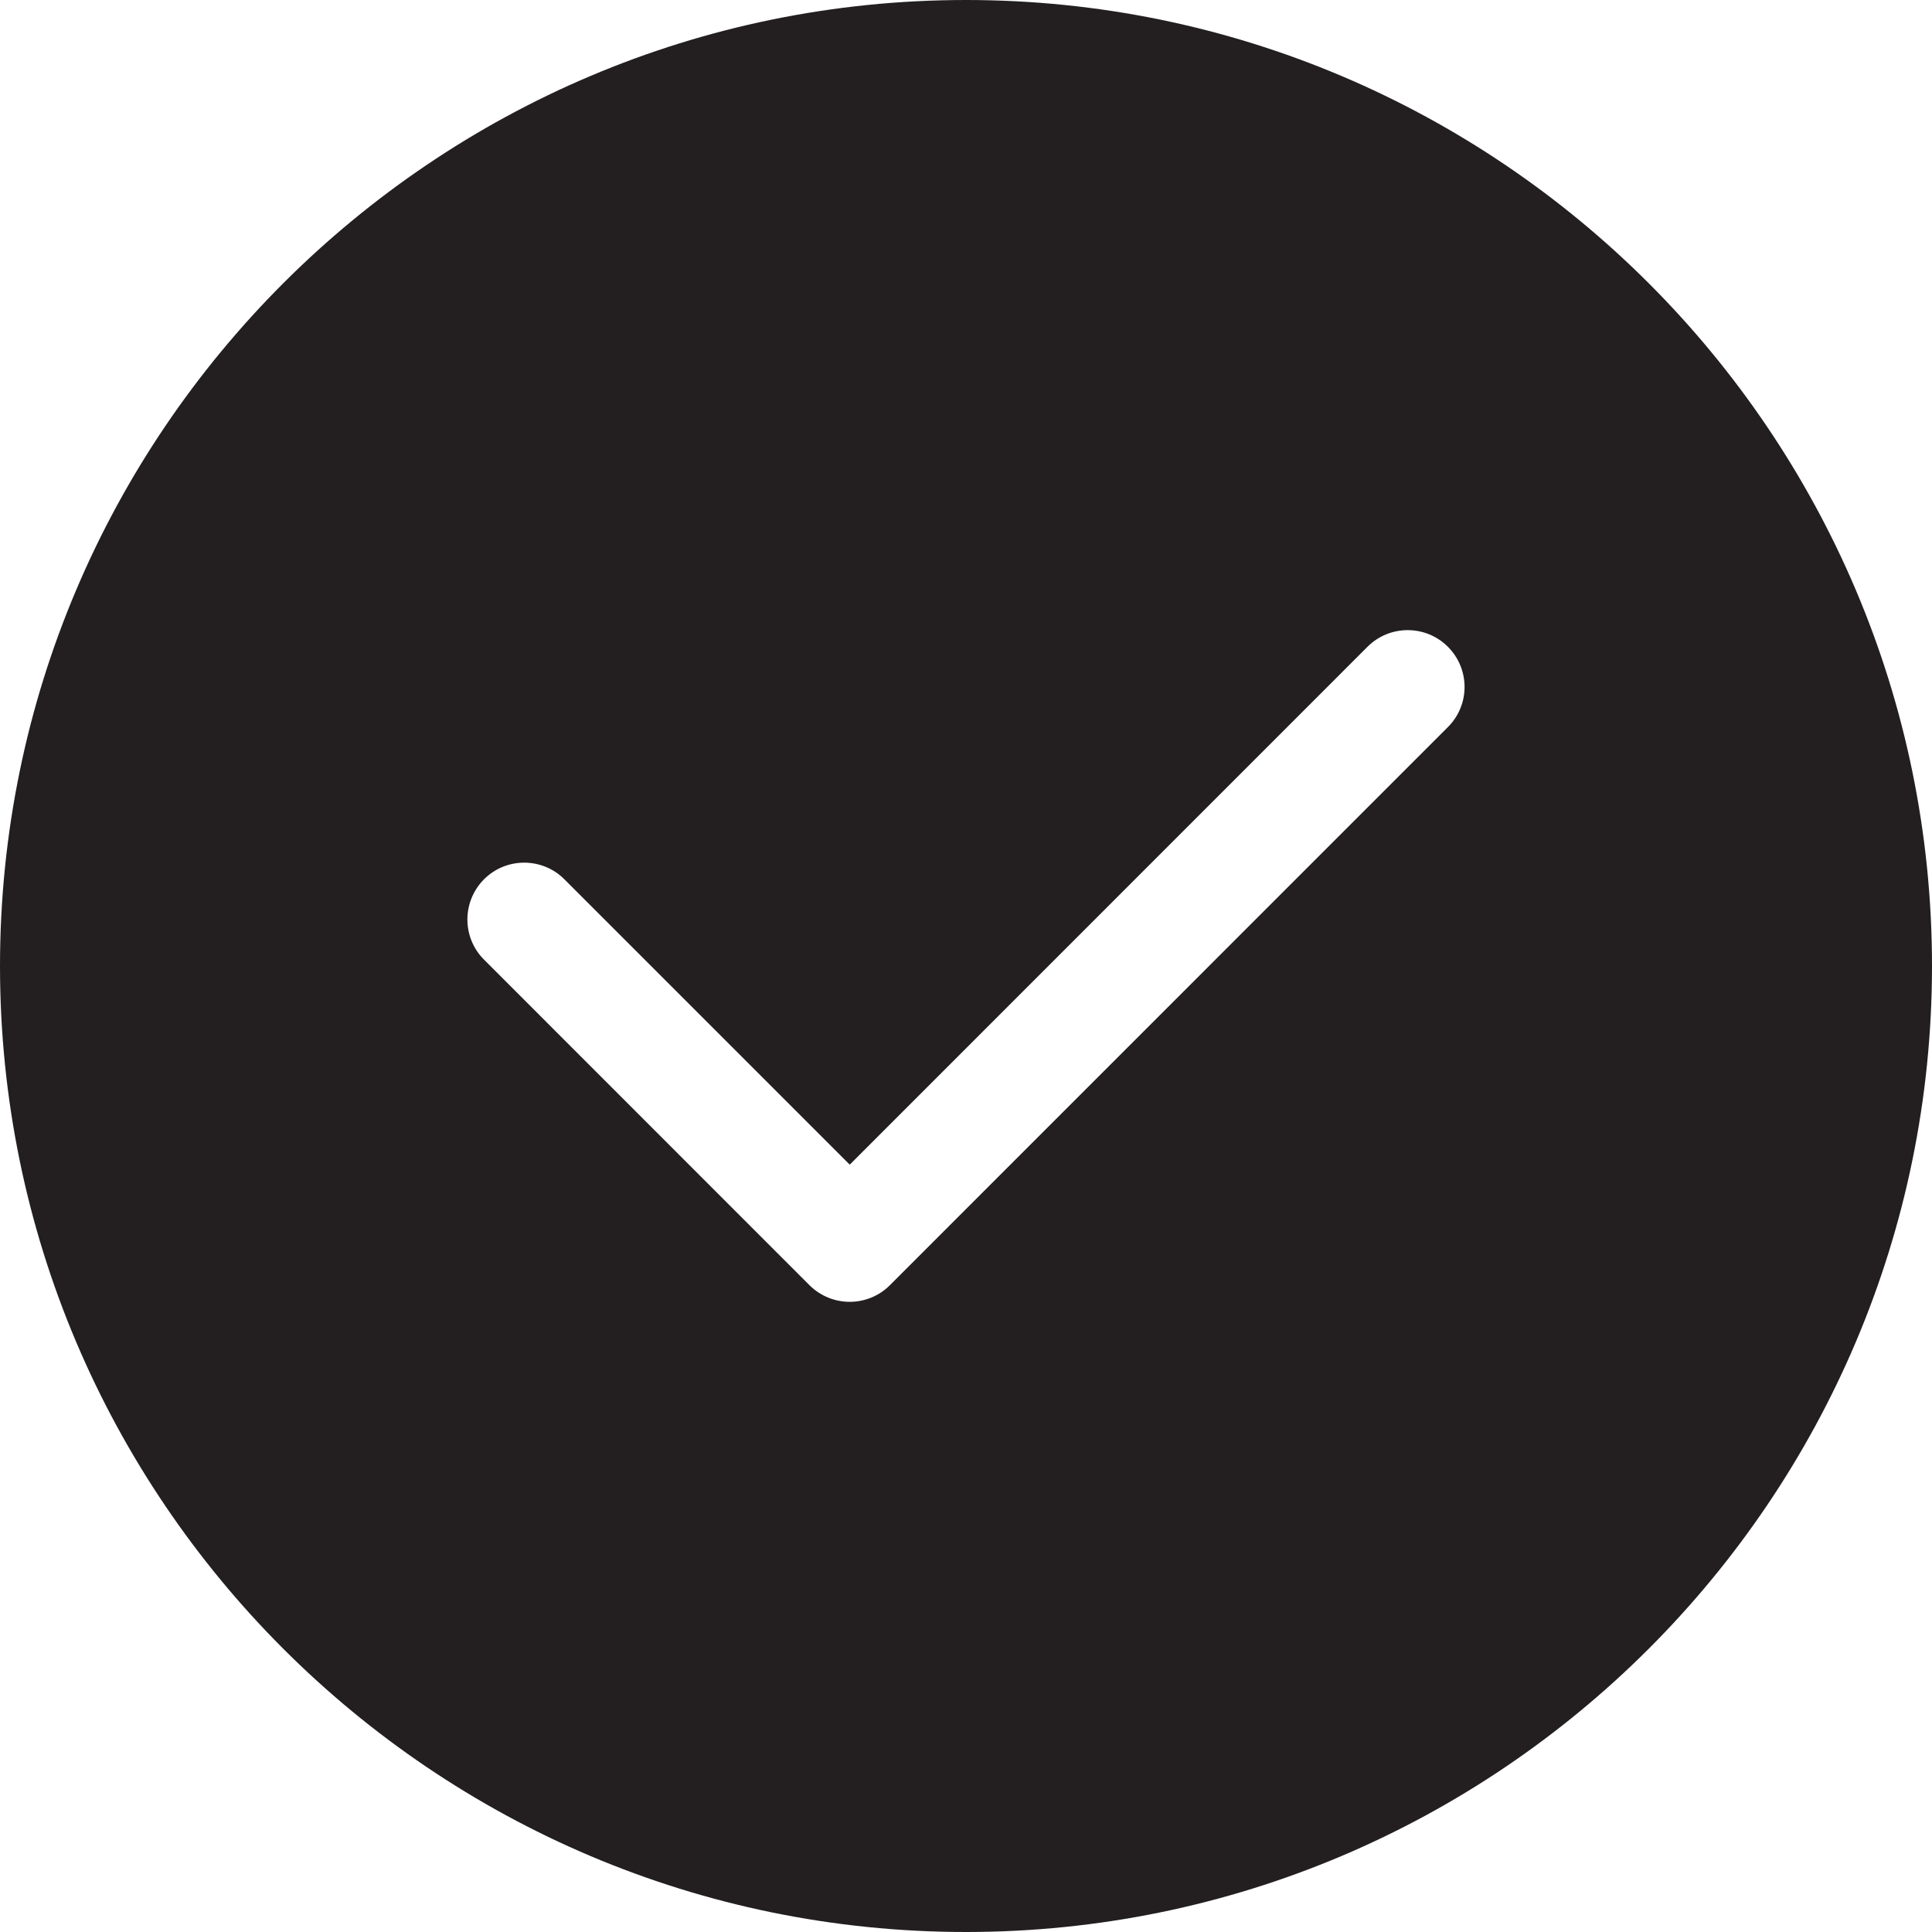 <?xml version="1.0" encoding="UTF-8"?>
<!DOCTYPE svg PUBLIC '-//W3C//DTD SVG 1.0//EN'
          'http://www.w3.org/TR/2001/REC-SVG-20010904/DTD/svg10.dtd'>
<svg height="200.0" preserveAspectRatio="xMidYMid meet" version="1.0" viewBox="0.0 0.0 200.0 200.0" width="200.0" xmlns="http://www.w3.org/2000/svg" xmlns:xlink="http://www.w3.org/1999/xlink" zoomAndPan="magnify"
><g id="change1_1"
  ><path d="M100,0C44.859,0,0,44.859,0,100s44.859,100,100,100s100-44.859,100-100S155.141,0,100,0z M149.882,75.271l-57.765,57.776c-1.141,1.141-2.647,1.718-4.153,1.718c-1.506,0-3.012-0.577-4.165-1.718 L50.106,99.341c-2.294-2.294-2.294-6.012,0-8.318c2.294-2.294,6.024-2.294,8.318,0l29.541,29.541l53.6-53.612 c2.294-2.294,6.024-2.294,8.318,0C152.188,69.259,152.188,72.977,149.882,75.271z" fill="#231F20"
  /></g
></svg
>
